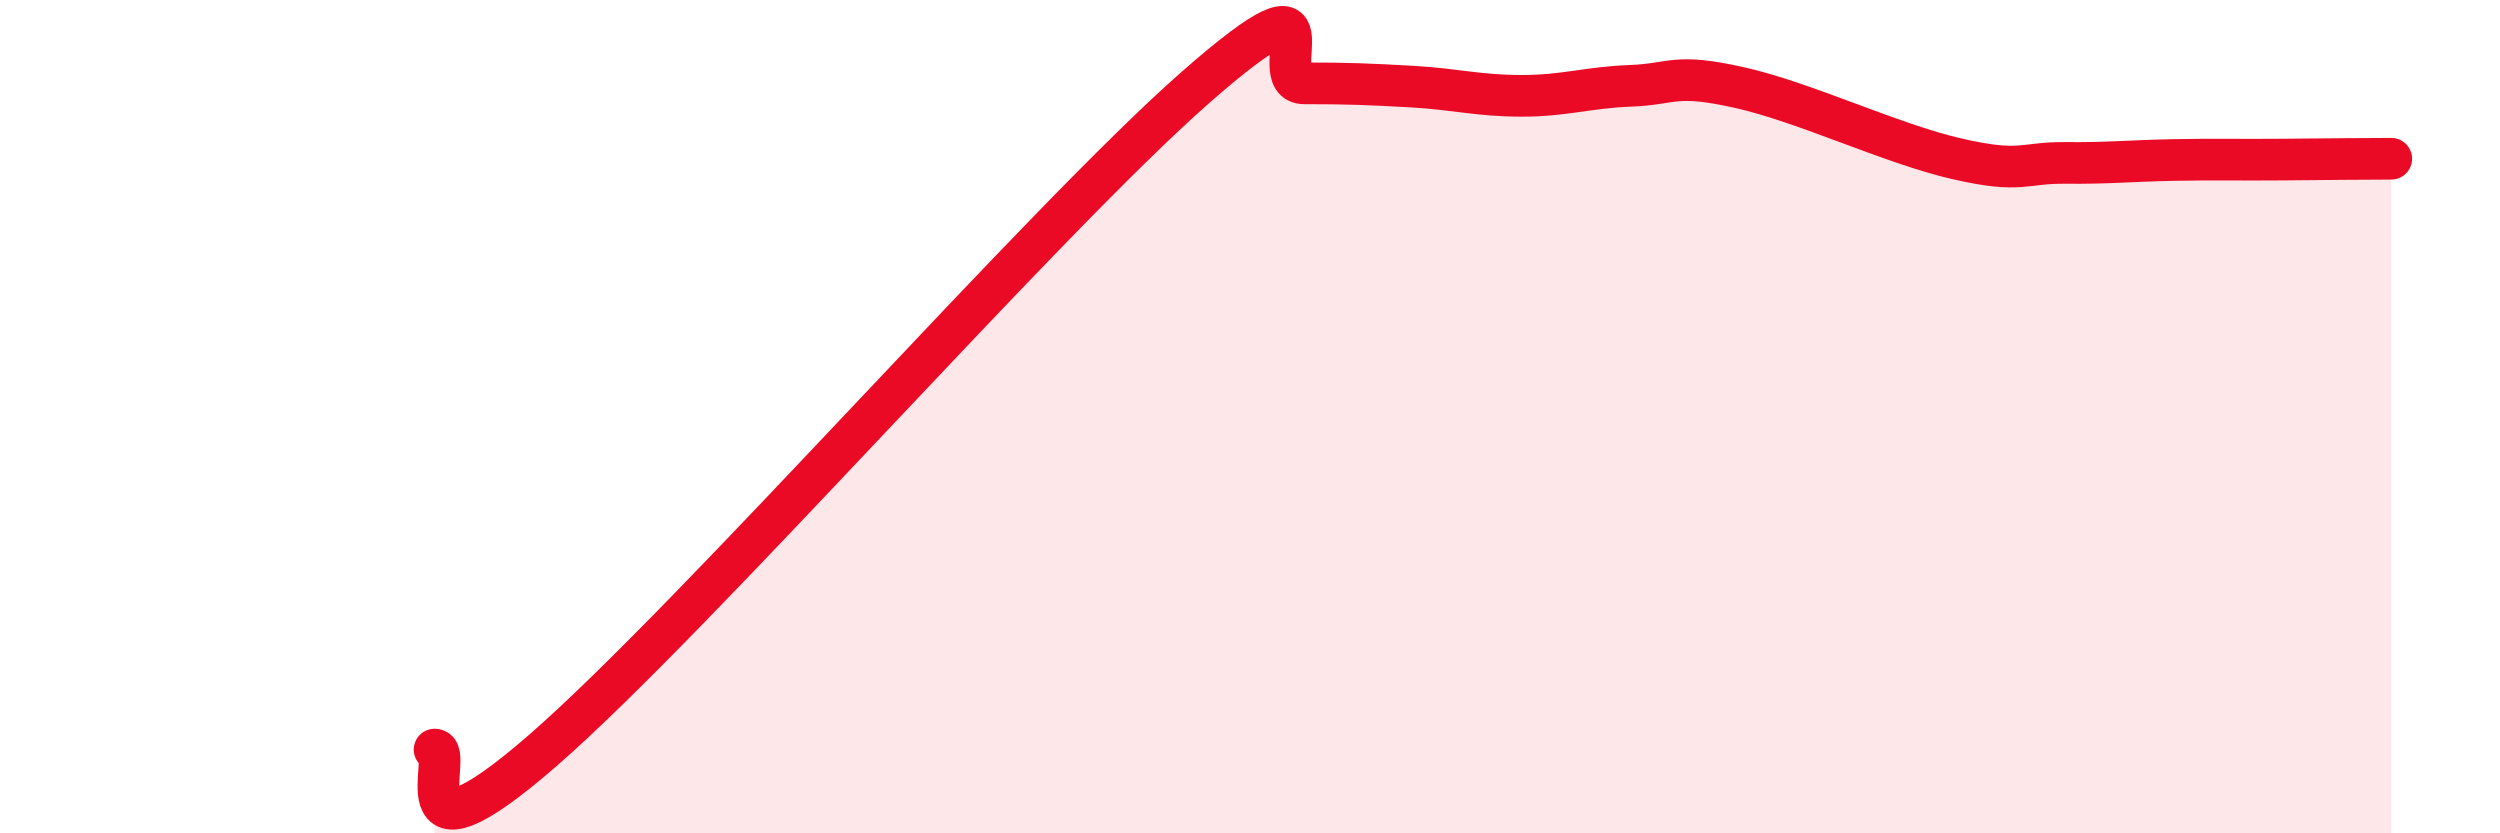 
    <svg width="60" height="20" viewBox="0 0 60 20" xmlns="http://www.w3.org/2000/svg">
      <path
        d="M 10.43,17.99 C 10.95,17.99 9.39,21.18 13.04,18 C 16.69,14.82 25.05,5.29 28.7,2.09 C 32.35,-1.11 30.26,2 31.3,2 C 32.34,2 32.87,2.02 33.91,2.08 C 34.95,2.14 35.48,2.3 36.52,2.3 C 37.56,2.3 38.09,2.1 39.13,2.06 C 40.17,2.02 40.17,1.75 41.74,2.1 C 43.31,2.45 45.39,3.45 46.96,3.81 C 48.53,4.17 48.53,3.9 49.57,3.91 C 50.61,3.92 51.13,3.86 52.17,3.84 C 53.21,3.82 53.74,3.84 54.78,3.83 C 55.82,3.82 56.87,3.81 57.39,3.81L57.39 20L10.43 20Z"
        fill="#EB0A25"
        opacity="0.1"
        stroke-linecap="round"
        stroke-linejoin="round"
      />
      <path
        d="M 10.43,17.99 C 10.95,17.99 9.39,21.18 13.04,18 C 16.69,14.82 25.05,5.29 28.7,2.09 C 32.35,-1.11 30.26,2 31.3,2 C 32.34,2 32.87,2.02 33.91,2.08 C 34.95,2.14 35.48,2.3 36.52,2.3 C 37.56,2.3 38.09,2.1 39.13,2.06 C 40.17,2.02 40.17,1.75 41.74,2.1 C 43.31,2.45 45.39,3.45 46.96,3.81 C 48.53,4.17 48.53,3.9 49.57,3.91 C 50.61,3.92 51.13,3.86 52.17,3.84 C 53.21,3.82 53.74,3.84 54.78,3.83 C 55.82,3.82 56.87,3.81 57.39,3.81"
        stroke="#EB0A25"
        stroke-width="1"
        fill="none"
        stroke-linecap="round"
        stroke-linejoin="round"
      />
    </svg>
  